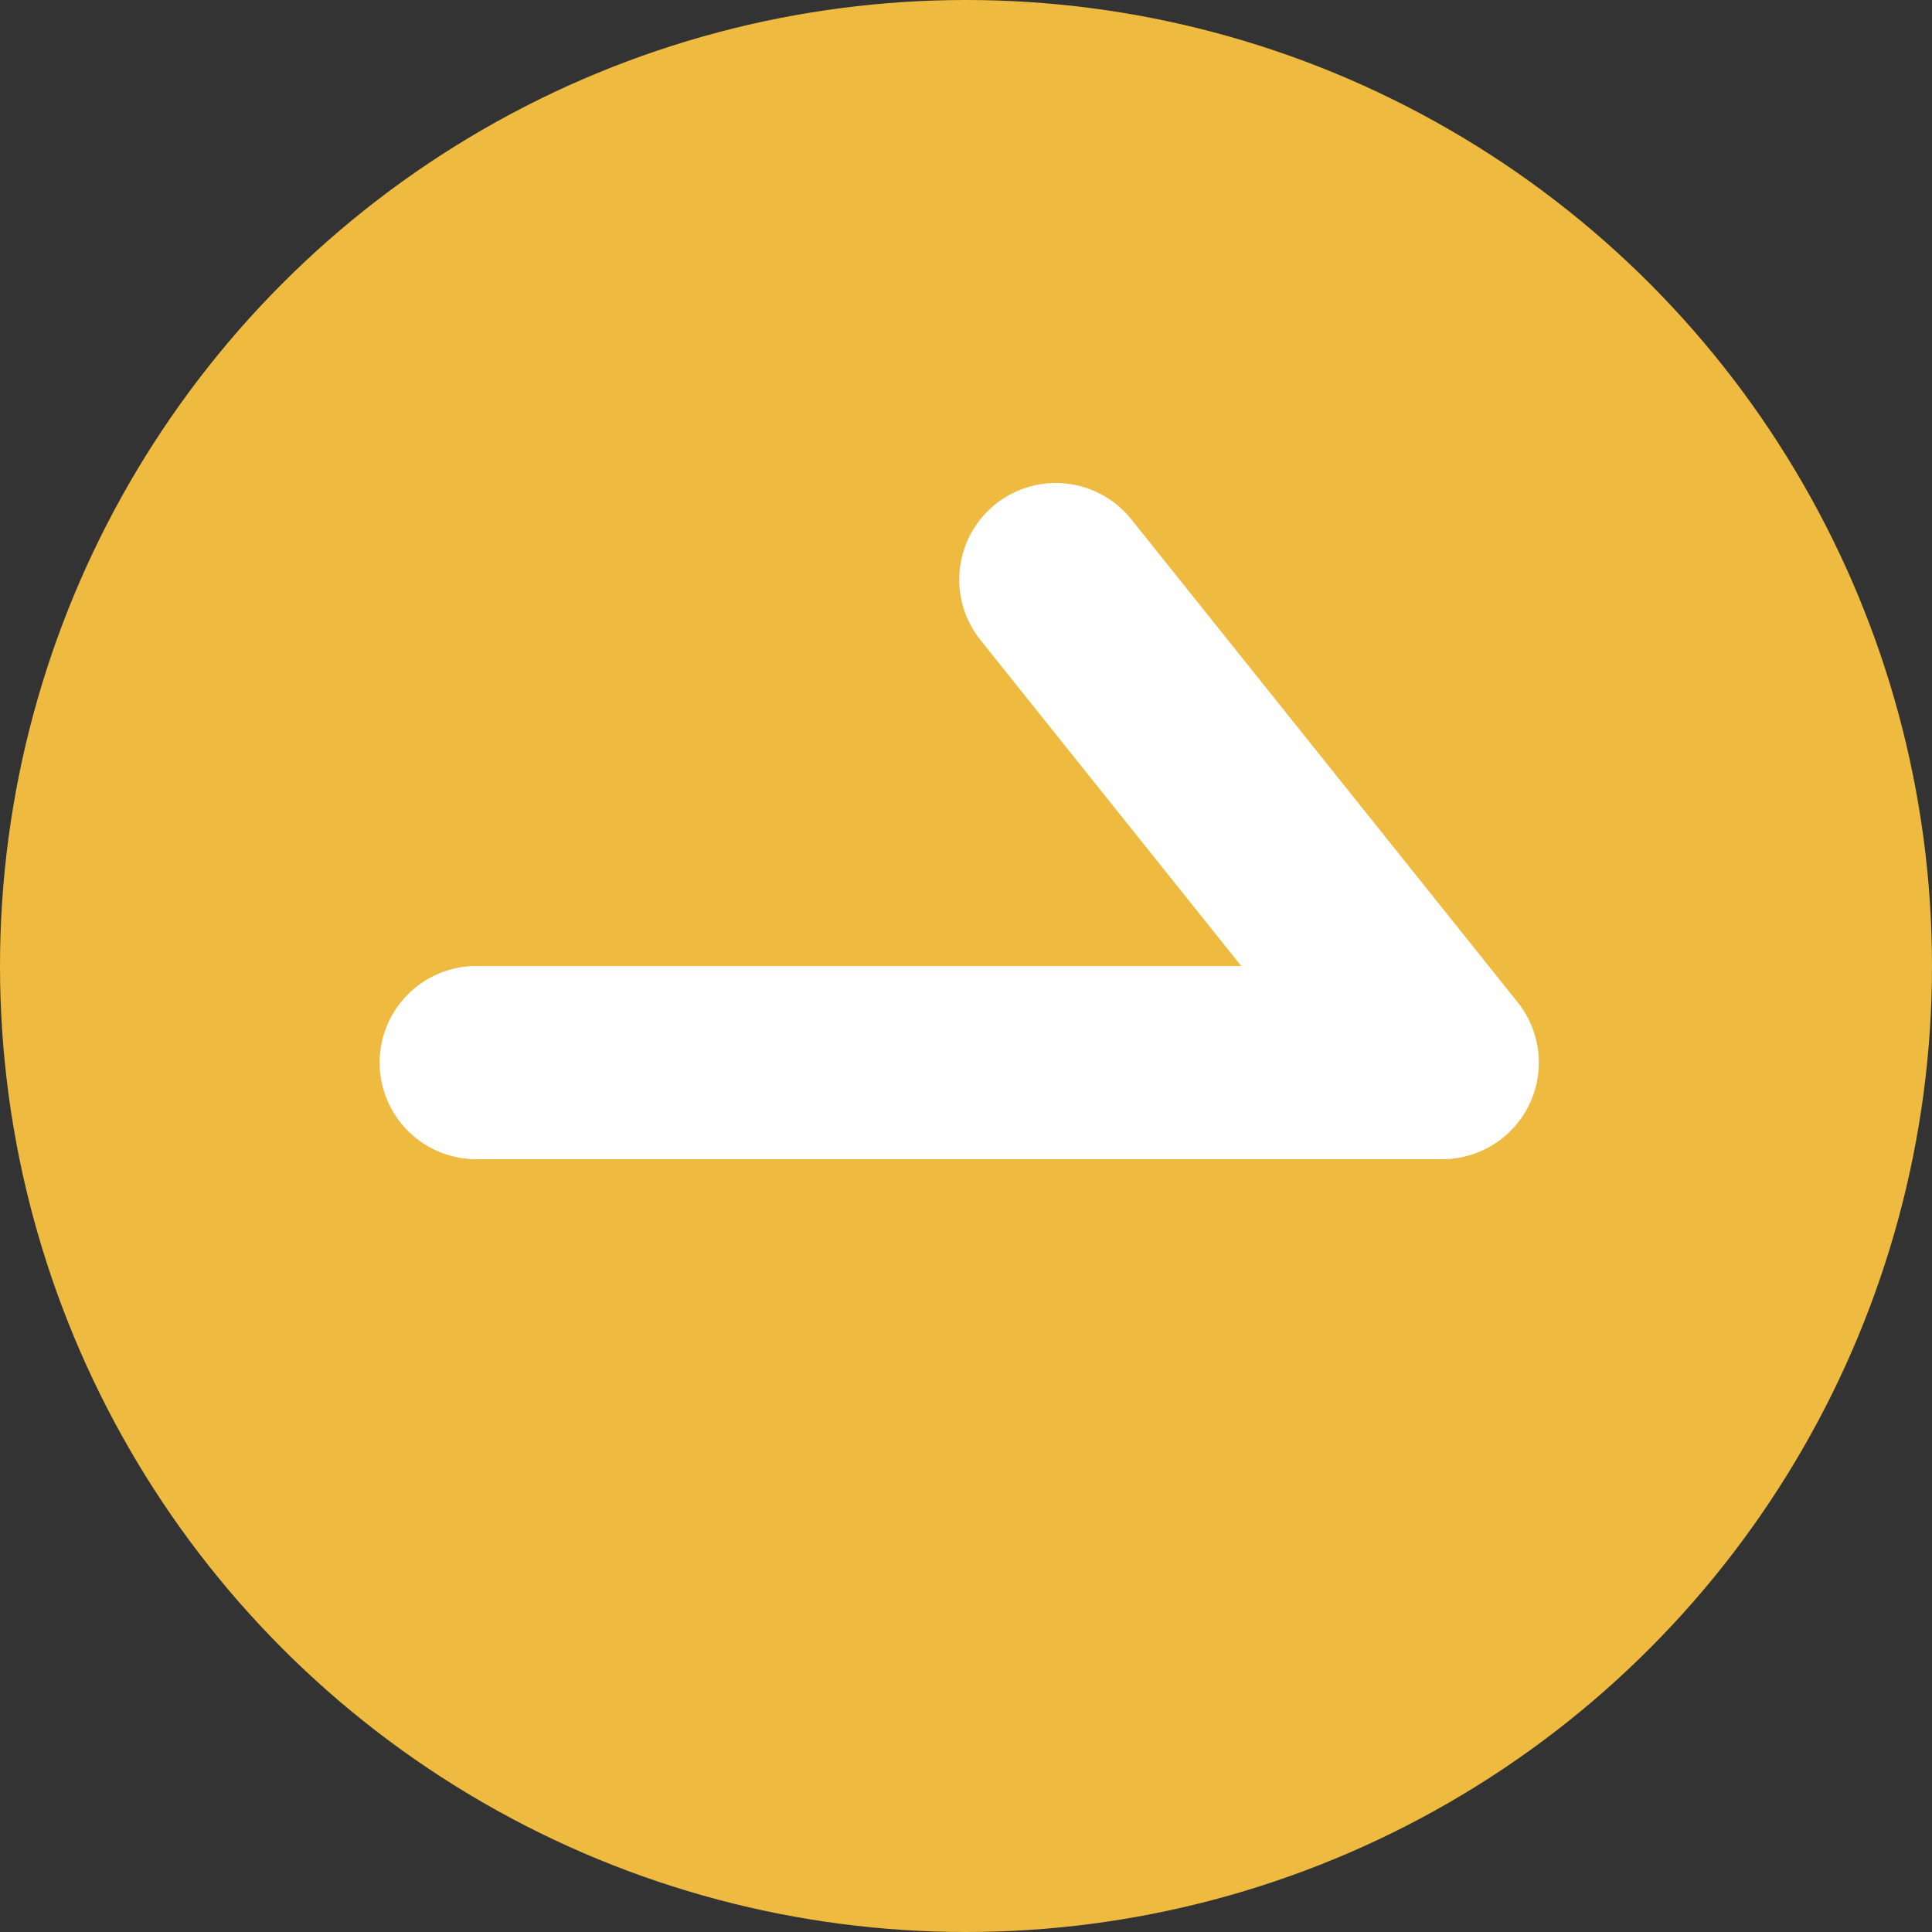 <?xml version="1.0" encoding="UTF-8"?><svg id="a" xmlns="http://www.w3.org/2000/svg" viewBox="0 0 20 20"><rect x="0" y="0" width="20" height="20" fill="#333333" stroke="none"/><defs><style>.e{fill:none;stroke:#fff;stroke-linecap:round;stroke-linejoin:round;stroke-width:2px;}.f{fill:#eebb40;stroke-width:0px;}</style></defs><circle class="f" cx="10" cy="10" r="10"/><polyline class="e" points="4.93 11 14.93 11 10.93 6"/></svg>